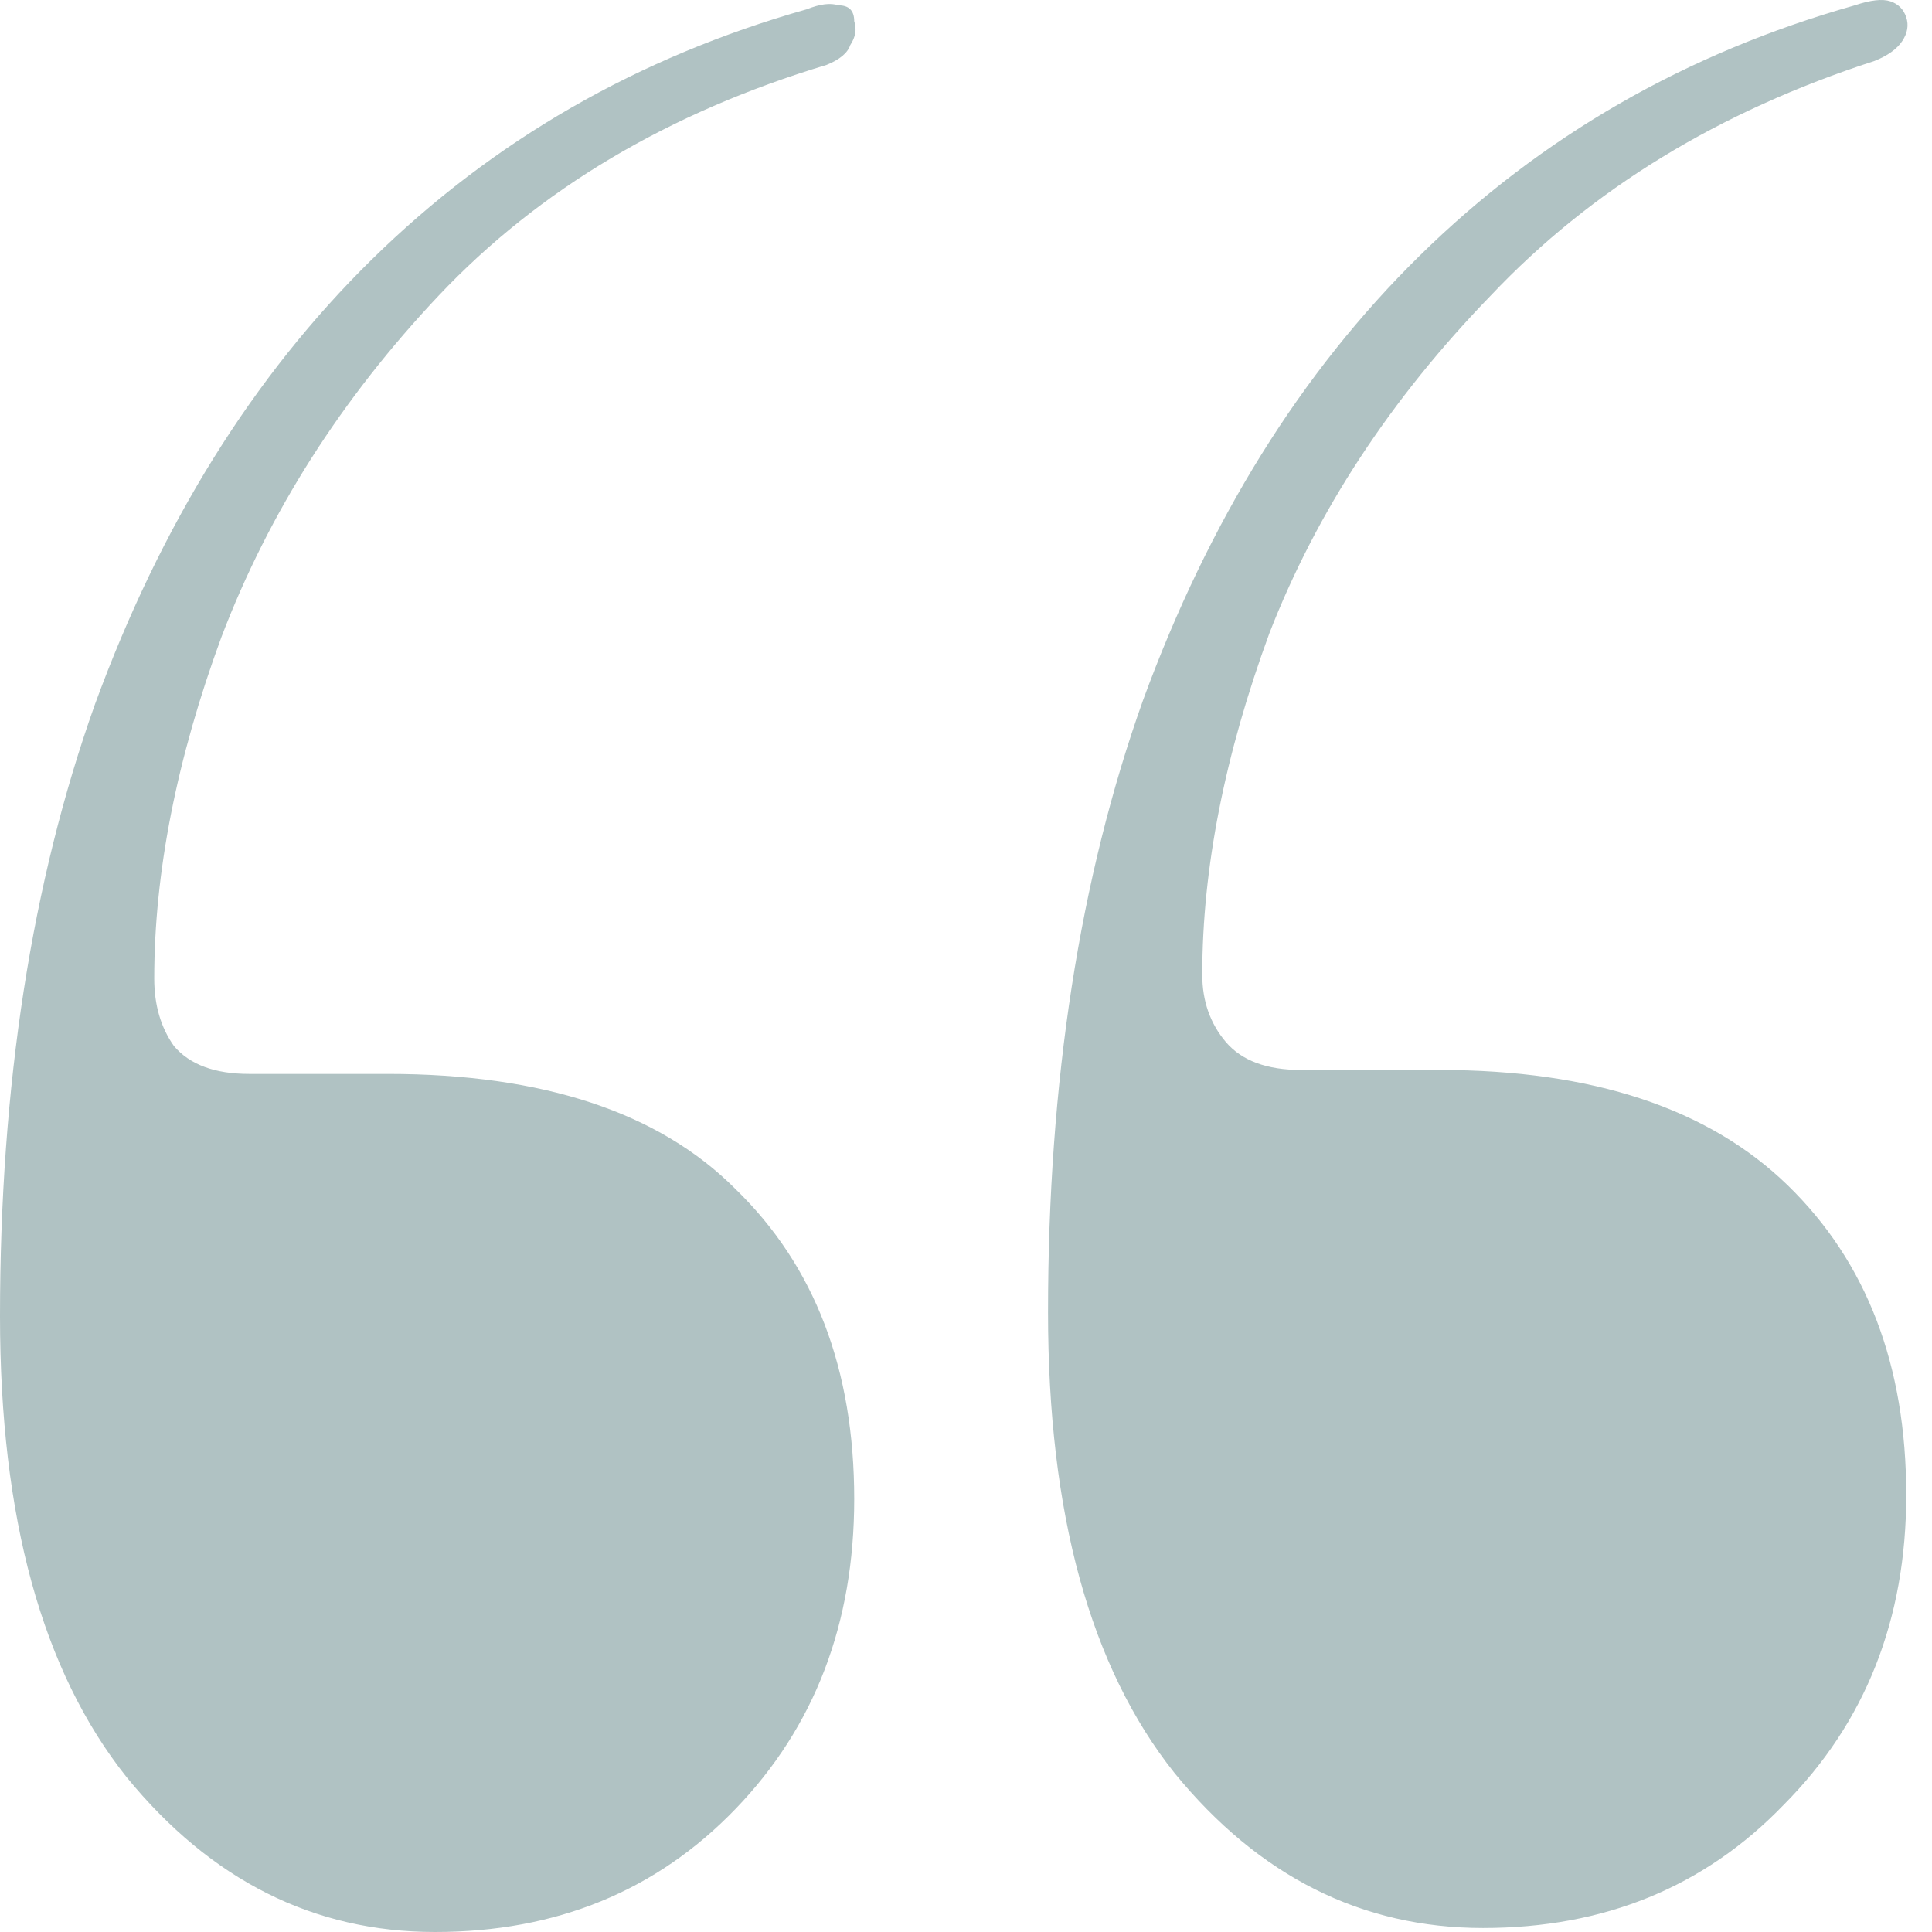 <svg width="48" height="48" viewBox="0 0 48 48" fill="none" xmlns="http://www.w3.org/2000/svg">
<path d="M9.629 26.681C13.494 26.681 16.376 27.635 18.276 29.544C20.241 31.452 21.223 34.018 21.223 37.242C21.223 40.334 20.241 42.901 18.276 44.94C16.311 46.98 13.821 48 10.808 48C7.795 48 5.24 46.717 3.144 44.151C1.048 41.519 0 37.703 0 32.702C0 26.977 0.786 21.911 2.358 17.502C3.996 13.028 6.288 9.343 9.236 6.448C12.249 3.487 15.852 1.415 20.044 0.23C20.372 0.099 20.634 0.066 20.83 0.132C21.092 0.132 21.223 0.263 21.223 0.526C21.289 0.724 21.256 0.921 21.125 1.119C21.06 1.316 20.863 1.48 20.536 1.612C16.605 2.796 13.396 4.705 10.906 7.337C8.483 9.903 6.681 12.732 5.502 15.825C4.389 18.851 3.832 21.681 3.832 24.312C3.832 24.971 3.996 25.53 4.323 25.99C4.716 26.451 5.339 26.681 6.19 26.681H9.629ZM35.765 26.583C39.565 26.583 42.447 27.537 44.412 29.445C46.377 31.353 47.36 33.919 47.36 37.143C47.36 40.236 46.344 42.802 44.314 44.842C42.349 46.881 39.859 47.901 36.846 47.901C33.833 47.901 31.278 46.618 29.182 44.052C27.086 41.42 26.038 37.604 26.038 32.603C26.038 26.879 26.824 21.812 28.396 17.404C30.034 12.929 32.326 9.245 35.274 6.35C38.287 3.389 41.89 1.316 46.082 0.132C46.475 -5.76028e-07 46.77 -0.033 46.967 0.033C47.163 0.099 47.294 0.23 47.36 0.428C47.425 0.625 47.392 0.822 47.261 1.02C47.13 1.217 46.901 1.382 46.574 1.513C42.709 2.764 39.532 4.705 37.043 7.337C34.554 9.903 32.719 12.699 31.54 15.726C30.427 18.753 29.87 21.582 29.87 24.214C29.87 24.872 30.067 25.431 30.459 25.892C30.853 26.352 31.475 26.583 32.326 26.583H35.765Z" fill="#B0C2C3"/>
</svg>
